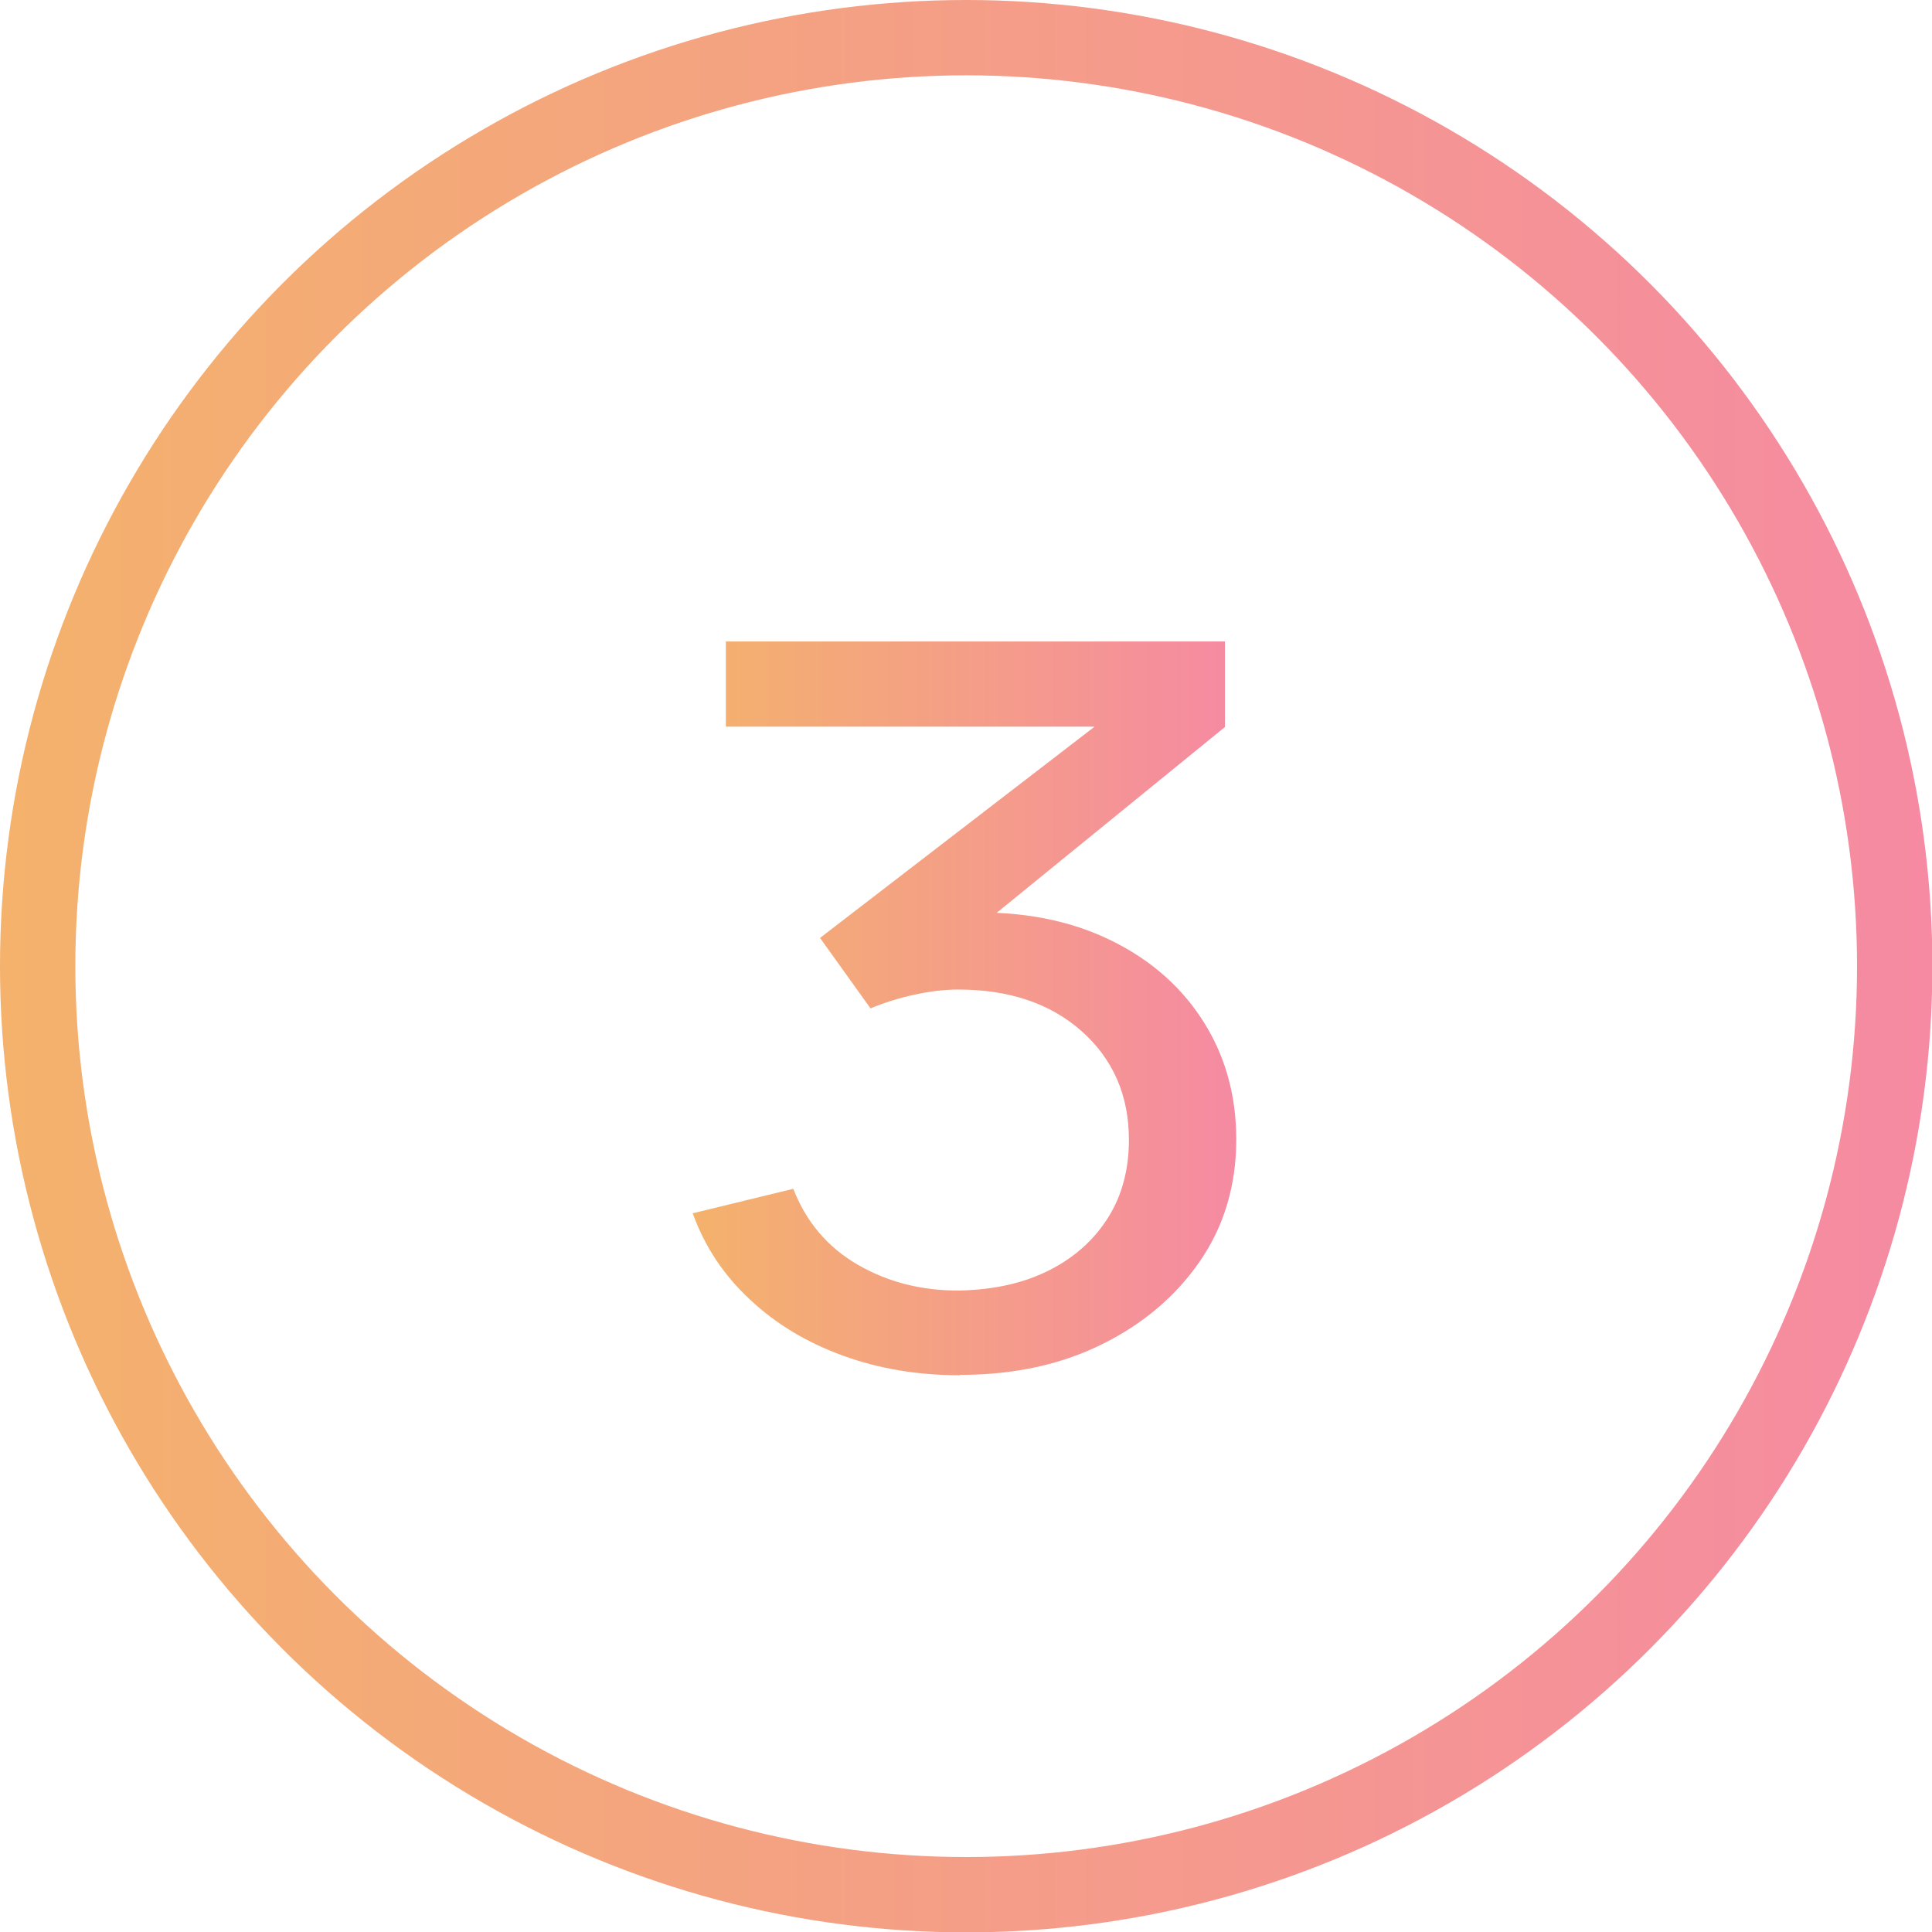 <?xml version="1.0" encoding="UTF-8"?>
<svg id="Layer_2" data-name="Layer 2" xmlns="http://www.w3.org/2000/svg" xmlns:xlink="http://www.w3.org/1999/xlink" viewBox="0 0 51.29 51.29">
  <defs>
    <style>
      .cls-1 {
        fill: none;
        stroke: url(#Flexi_Button-2);
        stroke-miterlimit: 10;
        stroke-width: 2px;
      }

      .cls-2 {
        fill: url(#Flexi_Button);
      }
    </style>
    <linearGradient id="Flexi_Button" data-name="Flexi Button" x1="18.39" y1="26.77" x2="32.82" y2="26.77" gradientUnits="userSpaceOnUse">
      <stop offset="0" stop-color="#f4b26c"/>
      <stop offset="1" stop-color="#f58aa2"/>
    </linearGradient>
    <linearGradient id="Flexi_Button-2" data-name="Flexi Button" x1="0" y1="25.65" x2="51.29" y2="25.65" xlink:href="#Flexi_Button"/>
  </defs>
  <g id="Layer_19" data-name="Layer 19">
    <g>
      <path class="cls-2" d="M25.49,36.51c-1.11,0-2.15-.17-3.11-.52-.96-.35-1.78-.84-2.47-1.49-.69-.64-1.2-1.4-1.52-2.29l2.67-.65c.34,.88,.92,1.56,1.72,2.02,.8,.46,1.7,.69,2.7,.68,.92-.02,1.71-.2,2.38-.54,.67-.34,1.19-.81,1.56-1.4,.37-.59,.55-1.28,.55-2.06,0-1.18-.42-2.14-1.25-2.88-.83-.74-1.93-1.11-3.28-1.11-.38,0-.77,.05-1.18,.14s-.79,.21-1.15,.36l-1.34-1.87,8.33-6.41,.36,.8h-11.19v-2.26h13.25v2.27l-7.1,5.78-.03-.84c1.49-.08,2.79,.13,3.9,.63,1.11,.5,1.98,1.22,2.6,2.16,.62,.94,.93,2.01,.93,3.22s-.32,2.3-.97,3.24-1.52,1.67-2.62,2.21c-1.1,.54-2.35,.8-3.75,.8Z"/>
      <circle class="cls-1" cx="25.65" cy="25.65" r="24.65"/>
    </g>
  </g>
</svg>
